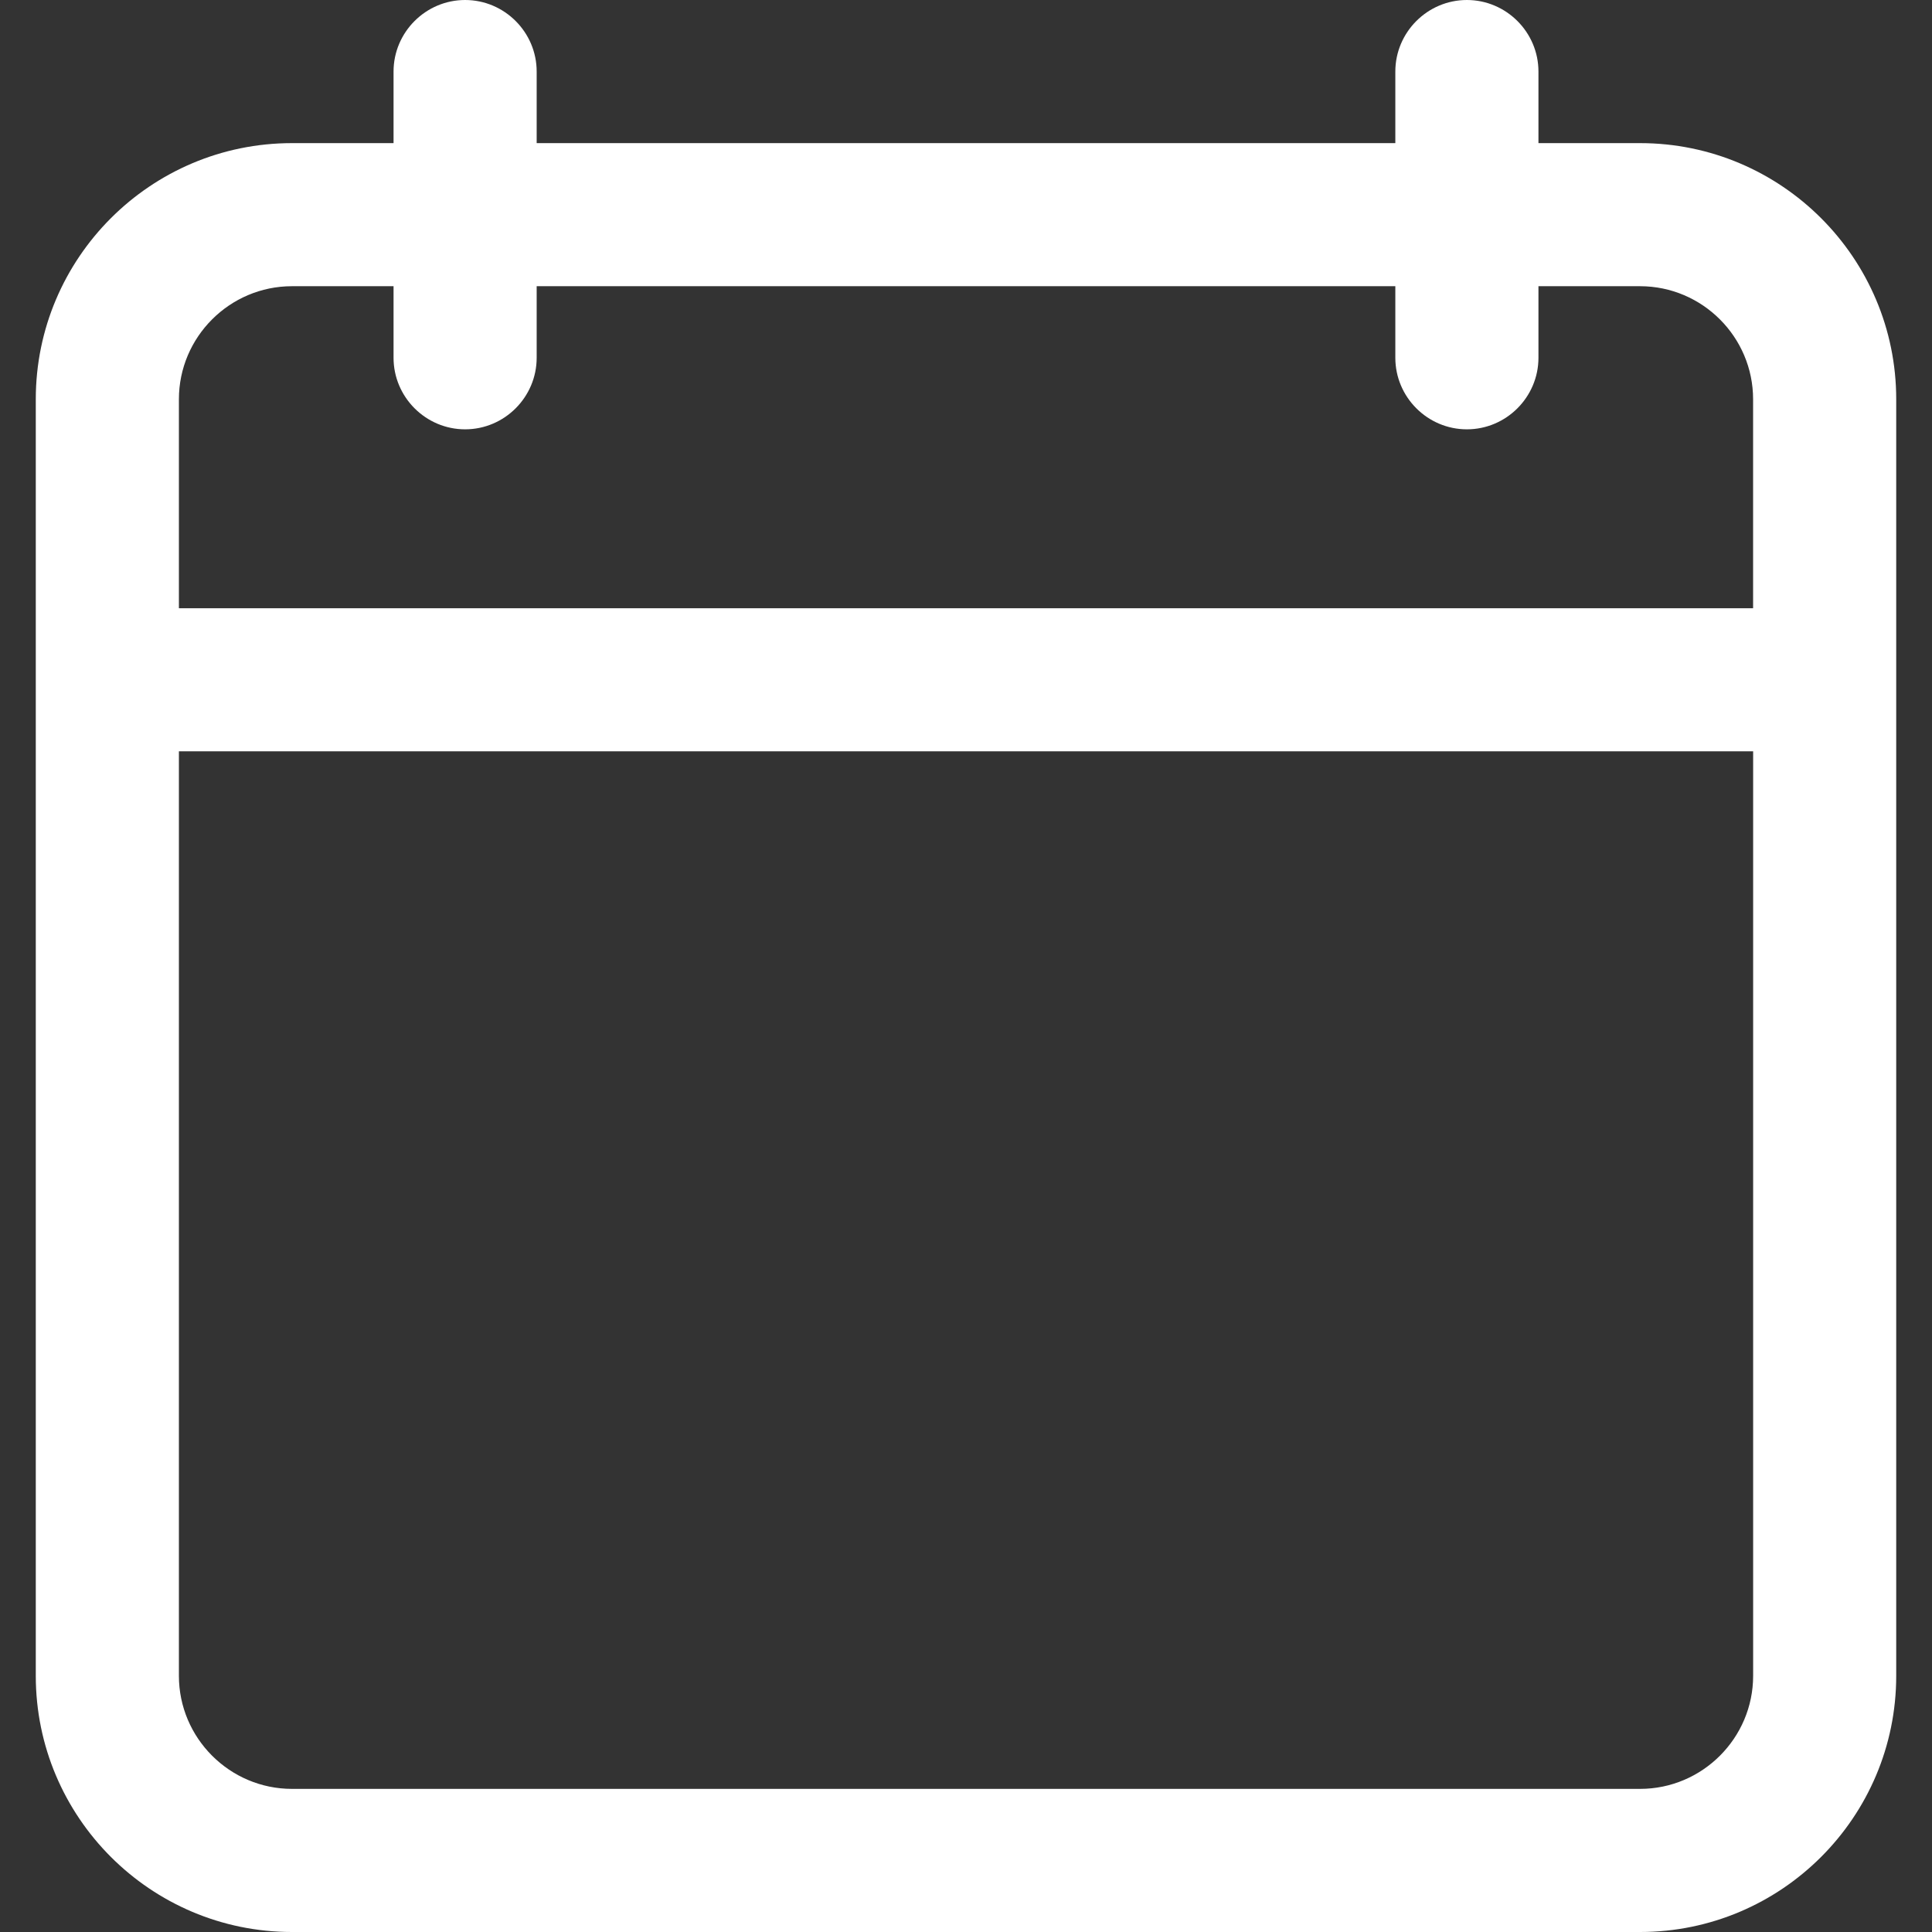 <svg width="50" height="50" viewBox="0 0 50 50" fill="none" xmlns="http://www.w3.org/2000/svg">
<rect x="0" y="0" width="50" height="50" fill="#333333" stroke="none"/>
<g clip-path="url(#clip0_89_75)">
<path d="M7.556 50H42.445C46.102 50 49.074 47.028 49.074 43.37V10.333C49.074 6.676 46.102 3.704 42.445 3.704H39.815V1.852C39.815 0.833 38.981 0 37.963 0C36.944 0 36.111 0.833 36.111 1.852V3.704H13.889V1.852C13.889 0.833 13.056 0 12.037 0C11.019 0 10.185 0.833 10.185 1.852V3.704H7.556C3.898 3.704 0.926 6.676 0.926 10.333V43.37C0.926 47.028 3.898 50 7.556 50ZM4.63 10.333C4.63 8.722 5.945 7.407 7.556 7.407H10.185V9.259C10.185 10.278 11.019 11.111 12.037 11.111C13.056 11.111 13.889 10.278 13.889 9.259V7.407H36.111V9.259C36.111 10.278 36.944 11.111 37.963 11.111C38.981 11.111 39.815 10.278 39.815 9.259V7.407H42.444C44.056 7.407 45.37 8.722 45.37 10.333V15.741H4.63V10.333ZM4.63 19.444H45.371V43.37C45.371 44.981 44.056 46.296 42.445 46.296H7.556C5.945 46.296 4.63 44.981 4.63 43.37V19.444Z" fill="white"/>
</g>
<defs>
<clipPath id="clip0_89_75">
<rect width="50" height="50" fill="white"/>
</clipPath>
</defs>
</svg>
